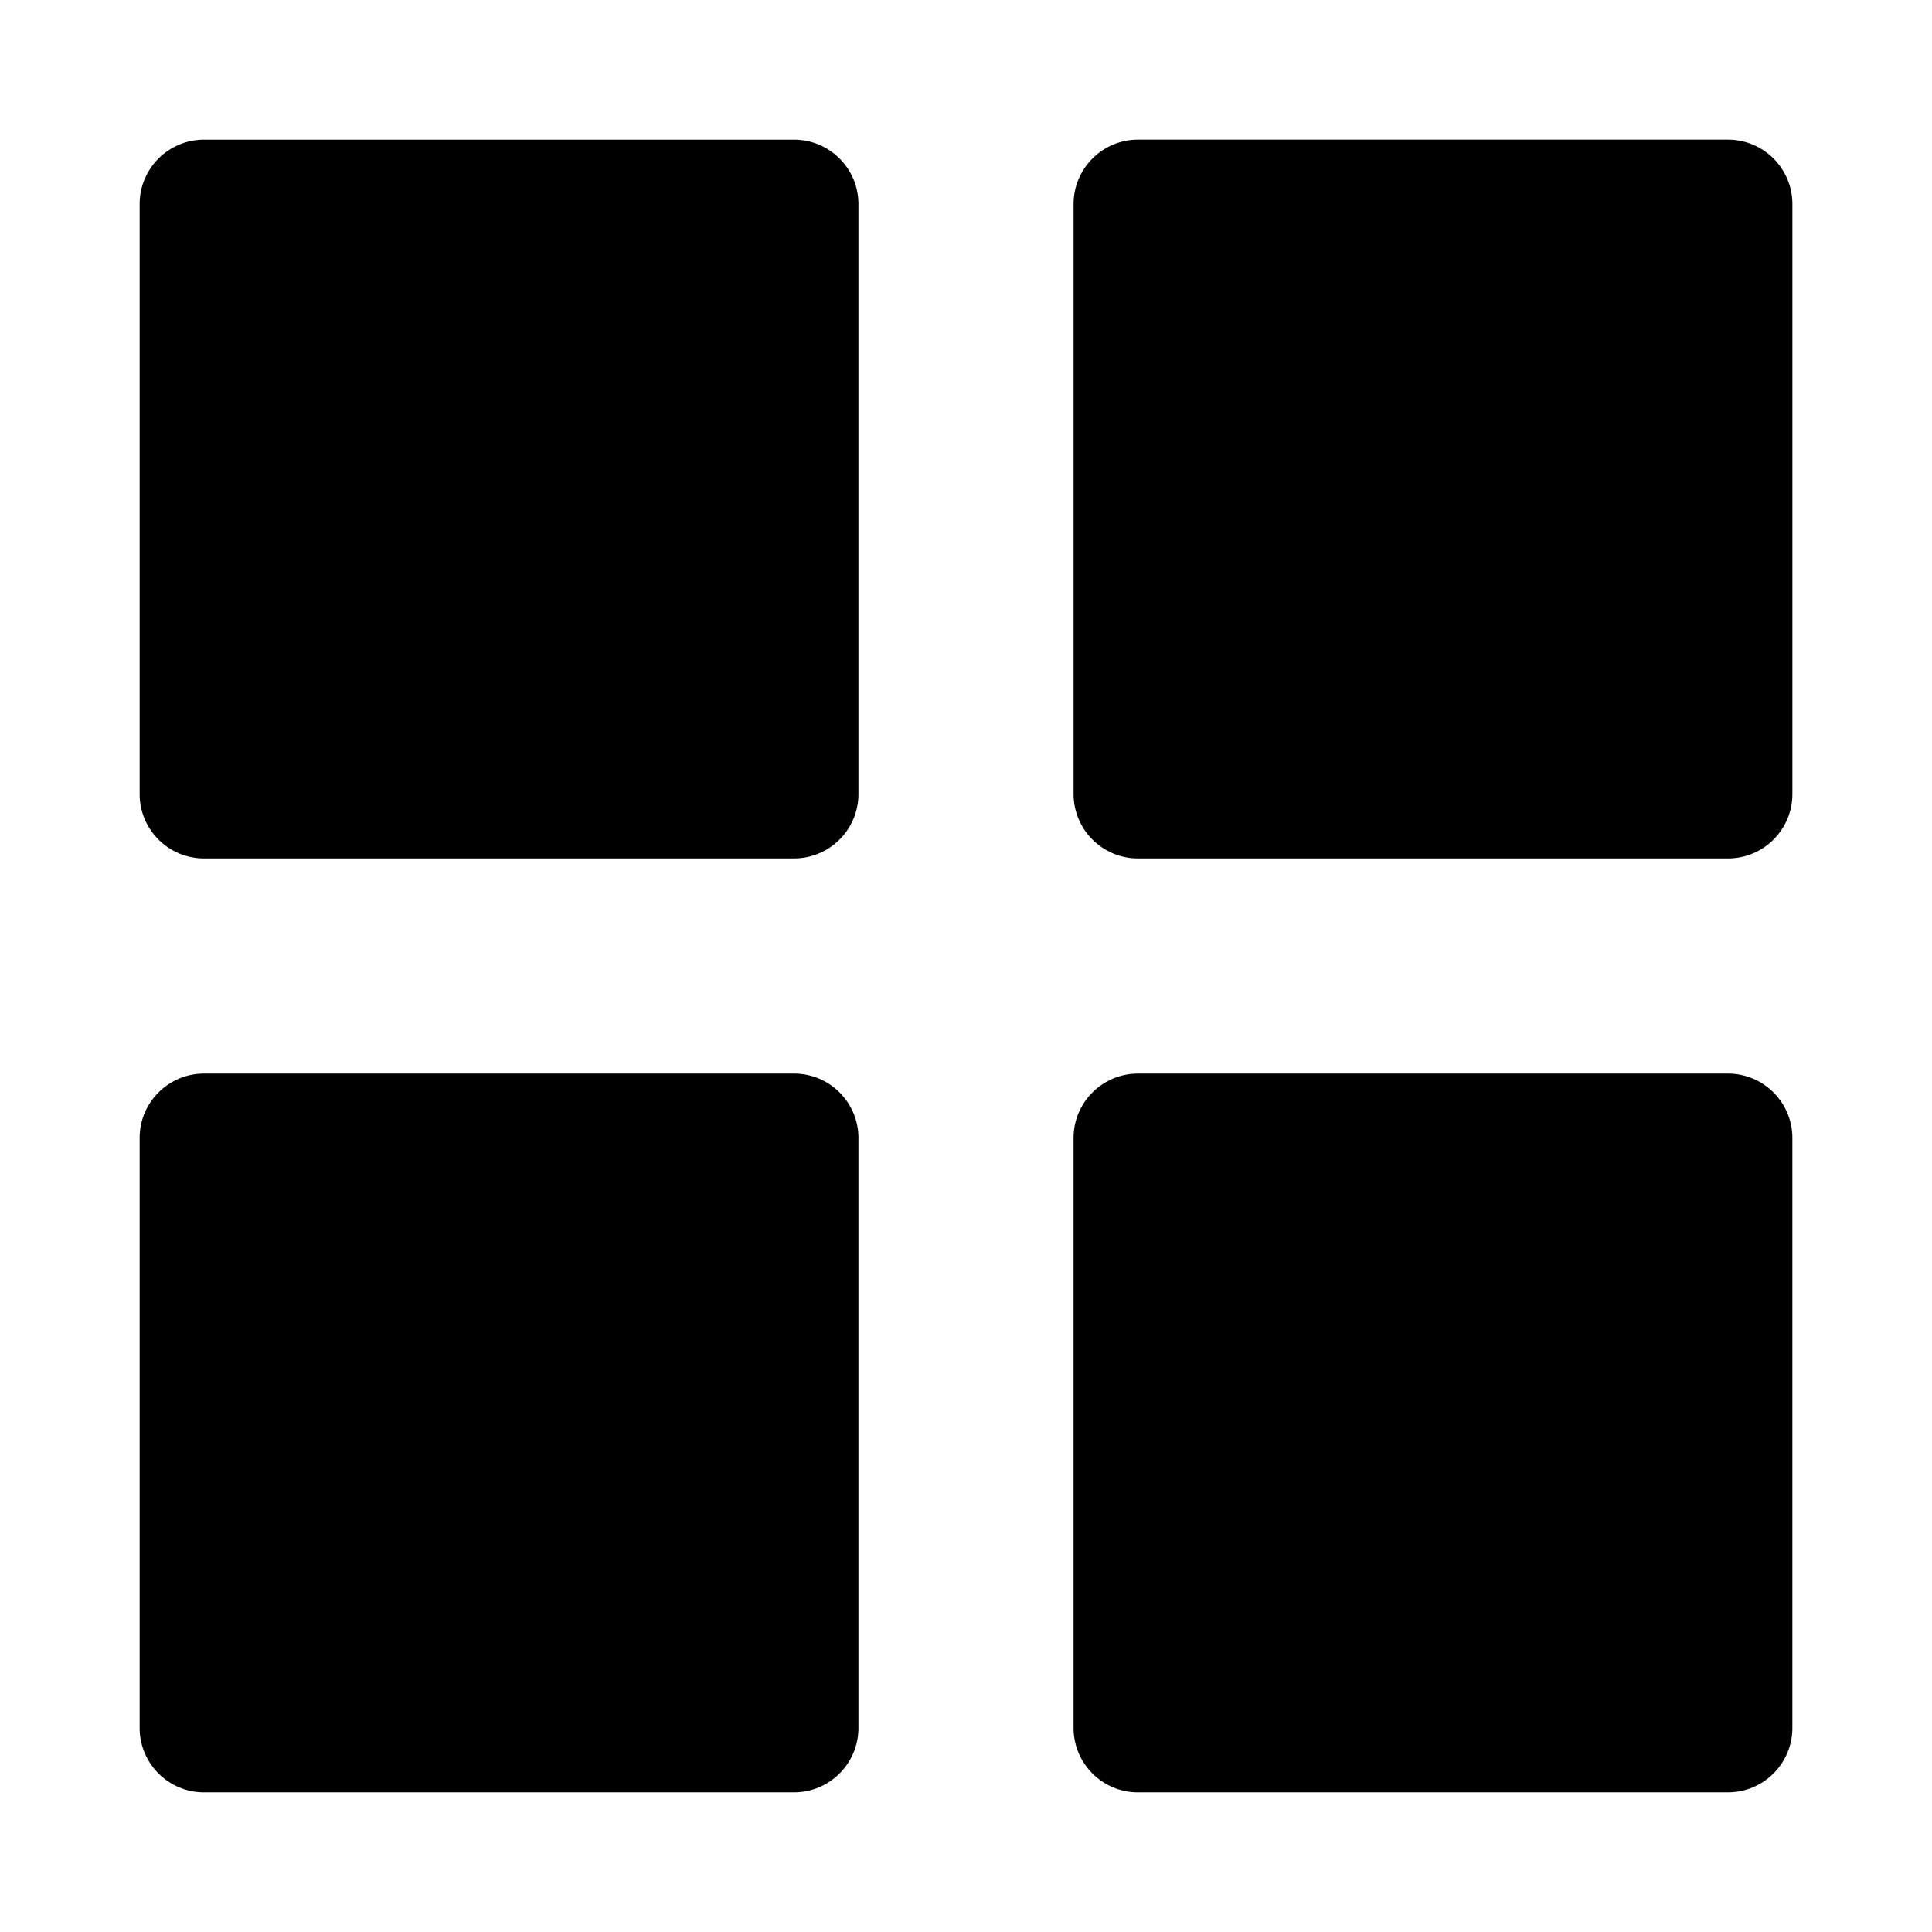 <?xml version="1.0" encoding="UTF-8"?>
<!-- Uploaded to: ICON Repo, www.iconrepo.com, Generator: ICON Repo Mixer Tools -->
<svg fill="#000000" width="800px" height="800px" version="1.1" viewBox="144 144 512 512" xmlns="http://www.w3.org/2000/svg">
 <g>
  <path d="m198.06 371.49h156.38c9.406 0 17.055-7.652 17.055-17.055v-156.37c0-9.406-7.652-17.055-17.055-17.055h-156.38c-9.406 0-17.055 7.652-17.055 17.055v156.38c0 9.398 7.652 17.051 17.055 17.051z"/>
  <path d="m198.06 618.99h156.38c9.406 0 17.055-7.652 17.055-17.055v-156.37c0-9.406-7.652-17.055-17.055-17.055h-156.38c-9.406 0-17.055 7.652-17.055 17.055v156.38c0 9.398 7.652 17.051 17.055 17.051z"/>
  <path d="m428.51 198.06v156.38c0 9.406 7.652 17.055 17.055 17.055h156.38c9.406 0 17.055-7.652 17.055-17.055v-156.38c0-9.406-7.652-17.055-17.055-17.055h-156.38c-9.402 0-17.055 7.648-17.055 17.055z"/>
  <path d="m445.56 618.99h156.38c9.406 0 17.055-7.652 17.055-17.055v-156.37c0-9.406-7.652-17.055-17.055-17.055h-156.38c-9.406 0-17.055 7.652-17.055 17.055v156.38c0 9.398 7.652 17.051 17.055 17.051z"/>
 </g>
</svg>